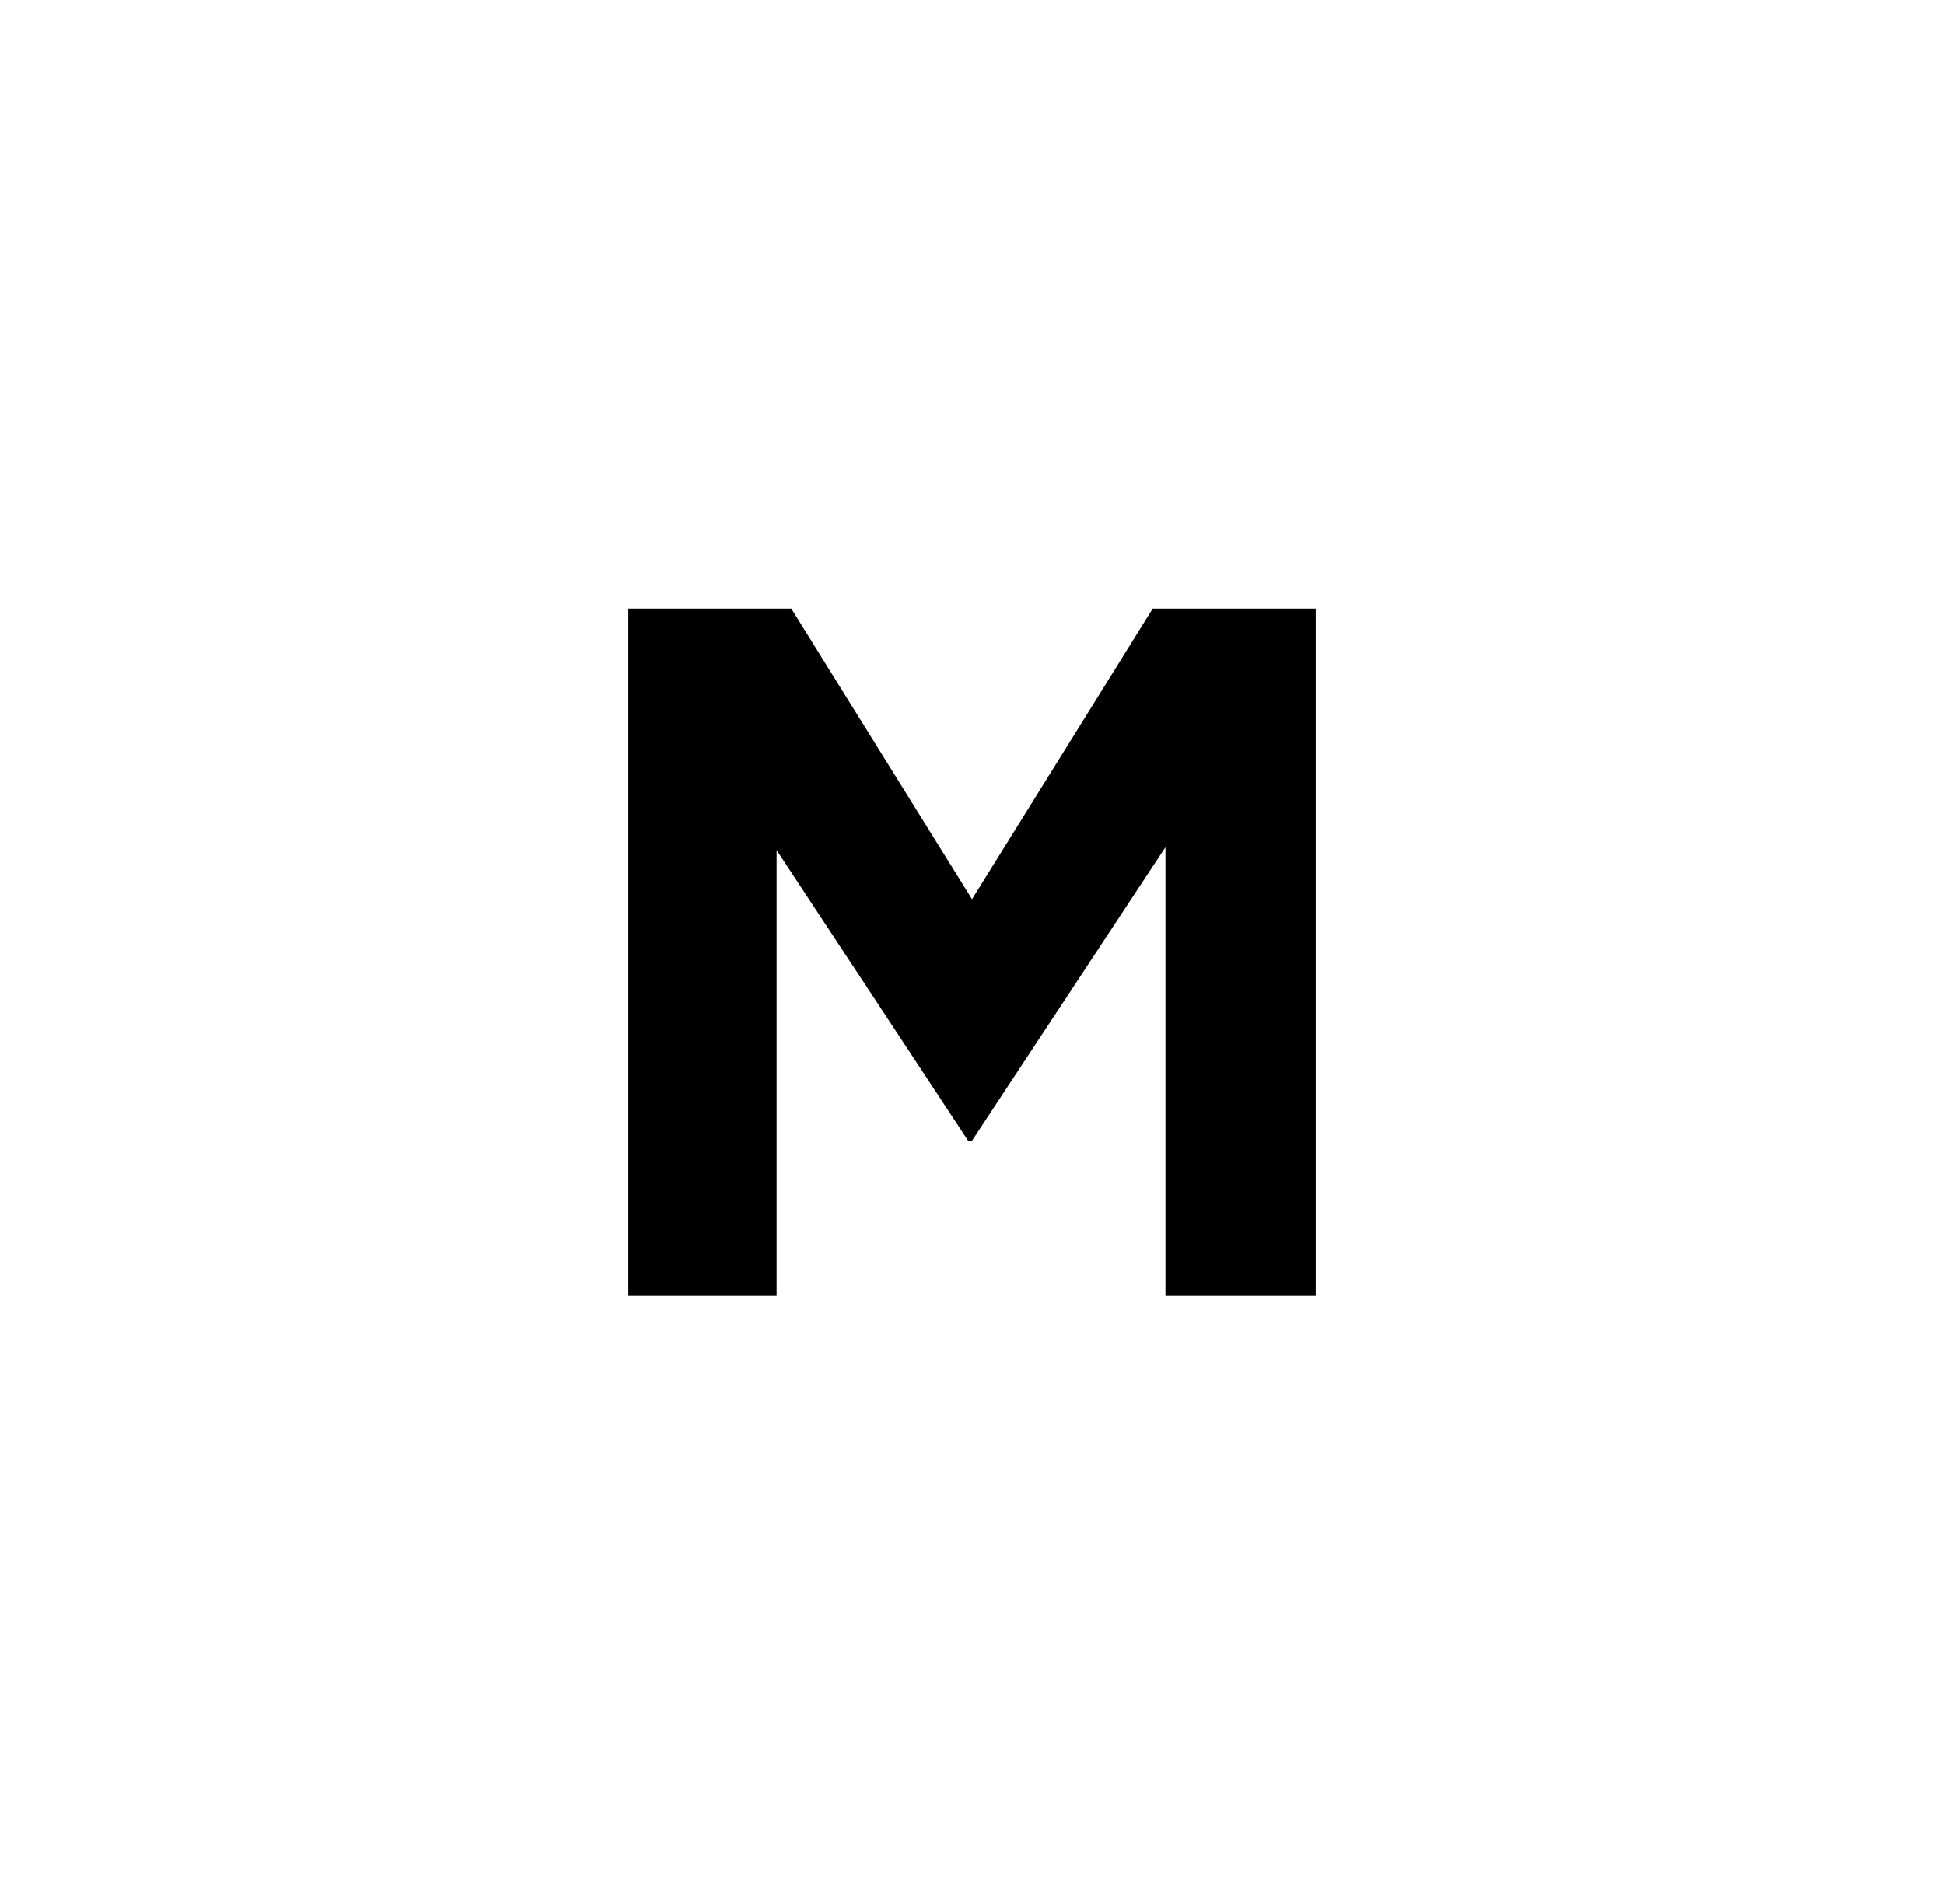 <?xml version="1.0" encoding="UTF-8"?>
<svg width="99px" height="97px" viewBox="0 0 99 97" version="1.1" xmlns="http://www.w3.org/2000/svg" xmlns:xlink="http://www.w3.org/1999/xlink">
    <!-- Generator: Sketch 55.2 (78181) - https://sketchapp.com -->
    <title>M</title>
    <desc>Created with Sketch.</desc>
    <defs>
        <polygon id="path-1" points="585 3073 585 3038 593.3 3038 602.5 3052.8 611.7 3038 620 3038 620 3073 612.35 3073 612.35 3050.15 602.5 3065.1 602.3 3065.1 592.55 3050.3 592.55 3073"></polygon>
        <filter x="-137.1%" y="-137.1%" width="374.3%" height="374.3%" filterUnits="objectBoundingBox" id="filter-2">
            <feMorphology radius="1" operator="dilate" in="SourceAlpha" result="shadowSpreadOuter1"></feMorphology>
            <feOffset dx="0" dy="0" in="shadowSpreadOuter1" result="shadowOffsetOuter1"></feOffset>
            <feGaussianBlur stdDeviation="15" in="shadowOffsetOuter1" result="shadowBlurOuter1"></feGaussianBlur>
            <feColorMatrix values="0 0 0 0 1   0 0 0 0 1   0 0 0 0 1  0 0 0 1 0" type="matrix" in="shadowBlurOuter1"></feColorMatrix>
        </filter>
    </defs>
    <g id="Page-1" stroke="none" stroke-width="1" fill="none" fill-rule="evenodd" fill-opacity="1">
        <g id="Volt-main-2-long-page" transform="translate(-553, -3007)" fill="black" fill-rule="nonzero">
            <g id="M">
                <use filter="url(#filter-2)" xlink:href="#path-1"></use>
            </g>
        </g>
    </g>
</svg>
